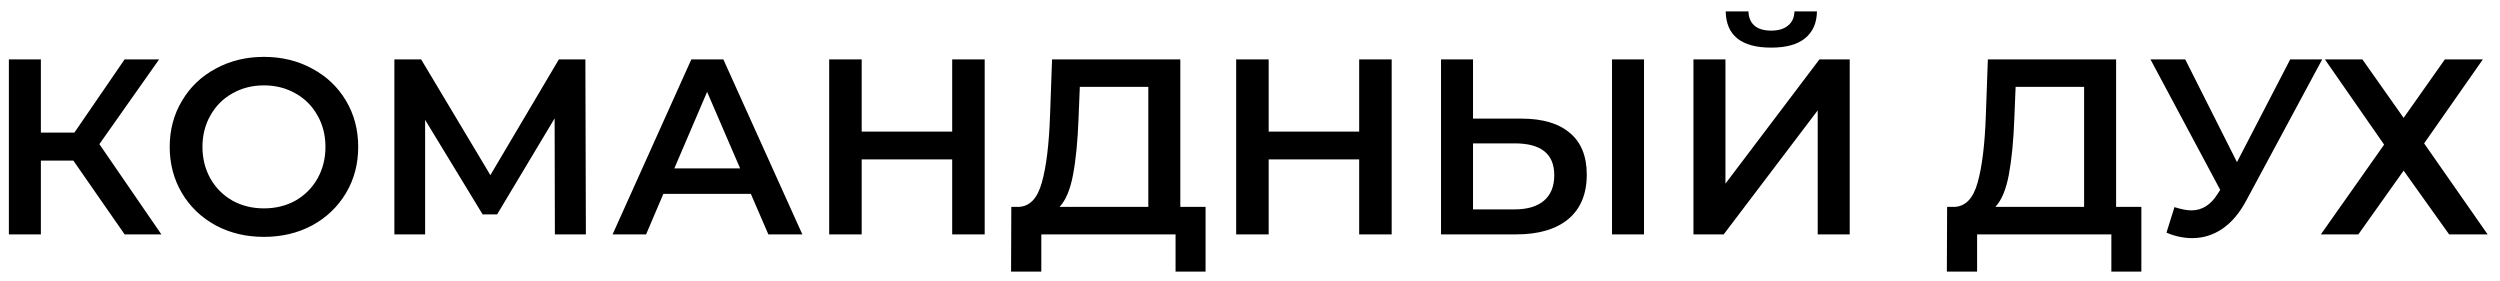 <?xml version="1.0" encoding="UTF-8"?> <svg xmlns="http://www.w3.org/2000/svg" width="160" height="18" viewBox="0 0 160 18" fill="none"><path d="M4.696 10.28H2.616V15H0.568V3.8H2.616V8.488H4.76L7.976 3.8H10.184L6.36 9.224L10.328 15H7.976L4.696 10.28ZM16.893 15.16C15.751 15.16 14.722 14.915 13.805 14.424C12.887 13.923 12.167 13.235 11.645 12.36C11.122 11.475 10.861 10.488 10.861 9.4C10.861 8.312 11.122 7.331 11.645 6.456C12.167 5.571 12.887 4.883 13.805 4.392C14.722 3.891 15.751 3.64 16.893 3.64C18.034 3.64 19.063 3.891 19.981 4.392C20.898 4.883 21.618 5.565 22.141 6.44C22.663 7.315 22.925 8.301 22.925 9.4C22.925 10.499 22.663 11.485 22.141 12.36C21.618 13.235 20.898 13.923 19.981 14.424C19.063 14.915 18.034 15.16 16.893 15.16ZM16.893 13.336C17.639 13.336 18.311 13.171 18.909 12.84C19.506 12.499 19.975 12.029 20.317 11.432C20.658 10.824 20.829 10.147 20.829 9.4C20.829 8.653 20.658 7.981 20.317 7.384C19.975 6.776 19.506 6.307 18.909 5.976C18.311 5.635 17.639 5.464 16.893 5.464C16.146 5.464 15.474 5.635 14.877 5.976C14.279 6.307 13.81 6.776 13.469 7.384C13.127 7.981 12.957 8.653 12.957 9.4C12.957 10.147 13.127 10.824 13.469 11.432C13.81 12.029 14.279 12.499 14.877 12.84C15.474 13.171 16.146 13.336 16.893 13.336ZM35.512 15L35.496 7.576L31.816 13.72H30.888L27.208 7.672V15H25.24V3.8H26.952L31.384 11.208L35.768 3.8H37.464L37.496 15H35.512ZM48.054 12.408H42.455L41.35 15H39.206L44.246 3.8H46.294L51.35 15H49.175L48.054 12.408ZM47.367 10.776L45.255 5.88L43.158 10.776H47.367ZM63.02 3.8V15H60.94V10.2H55.148V15H53.068V3.8H55.148V8.424H60.94V3.8H63.02ZM77.156 13.24V17.384H75.236V15H66.644V17.384H64.708L64.724 13.24H65.204C65.908 13.208 66.399 12.691 66.676 11.688C66.964 10.675 67.14 9.229 67.204 7.352L67.332 3.8H75.54V13.24H77.156ZM69.028 7.544C68.975 8.995 68.858 10.205 68.676 11.176C68.495 12.136 68.207 12.824 67.812 13.24H73.492V5.56H69.108L69.028 7.544ZM89.067 3.8V15H86.987V10.2H81.195V15H79.115V3.8H81.195V8.424H86.987V3.8H89.067ZM97.377 7.592C98.721 7.592 99.75 7.896 100.465 8.504C101.19 9.101 101.553 9.992 101.553 11.176C101.553 12.413 101.158 13.363 100.369 14.024C99.579 14.675 98.47 15 97.041 15H92.225V3.8H94.273V7.592H97.377ZM96.945 13.4C97.755 13.4 98.379 13.213 98.817 12.84C99.254 12.467 99.473 11.923 99.473 11.208C99.473 9.853 98.63 9.176 96.945 9.176H94.273V13.4H96.945ZM103.169 3.8H105.217V15H103.169V3.8ZM108.381 3.8H110.429V11.752L116.445 3.8H118.381V15H116.333V7.064L110.317 15H108.381V3.8ZM113.357 3.048C112.397 3.048 111.672 2.851 111.181 2.456C110.701 2.061 110.456 1.485 110.445 0.728H111.901C111.912 1.123 112.04 1.427 112.285 1.64C112.53 1.853 112.888 1.96 113.357 1.96C113.816 1.96 114.173 1.853 114.429 1.64C114.696 1.427 114.834 1.123 114.845 0.728H116.285C116.274 1.475 116.018 2.051 115.517 2.456C115.026 2.851 114.306 3.048 113.357 3.048ZM137.047 13.24V17.384H135.127V15H126.535V17.384H124.599L124.615 13.24H125.095C125.799 13.208 126.29 12.691 126.567 11.688C126.855 10.675 127.031 9.229 127.095 7.352L127.223 3.8H135.431V13.24H137.047ZM128.919 7.544C128.866 8.995 128.748 10.205 128.567 11.176C128.386 12.136 128.098 12.824 127.703 13.24H133.383V5.56H128.999L128.919 7.544ZM148.622 3.8L143.758 12.84C143.331 13.64 142.819 14.243 142.222 14.648C141.635 15.043 140.995 15.24 140.302 15.24C139.747 15.24 139.198 15.123 138.654 14.888L139.166 13.256C139.603 13.395 139.966 13.464 140.254 13.464C140.926 13.464 141.48 13.117 141.918 12.424L142.094 12.152L137.63 3.8H139.854L143.166 10.376L146.574 3.8H148.622ZM151.192 3.8L153.832 7.544L156.472 3.8H158.904L155.144 9.176L159.208 15H156.744L153.832 10.92L150.936 15H148.536L152.584 9.256L148.792 3.8H151.192Z" fill="black"></path></svg> 